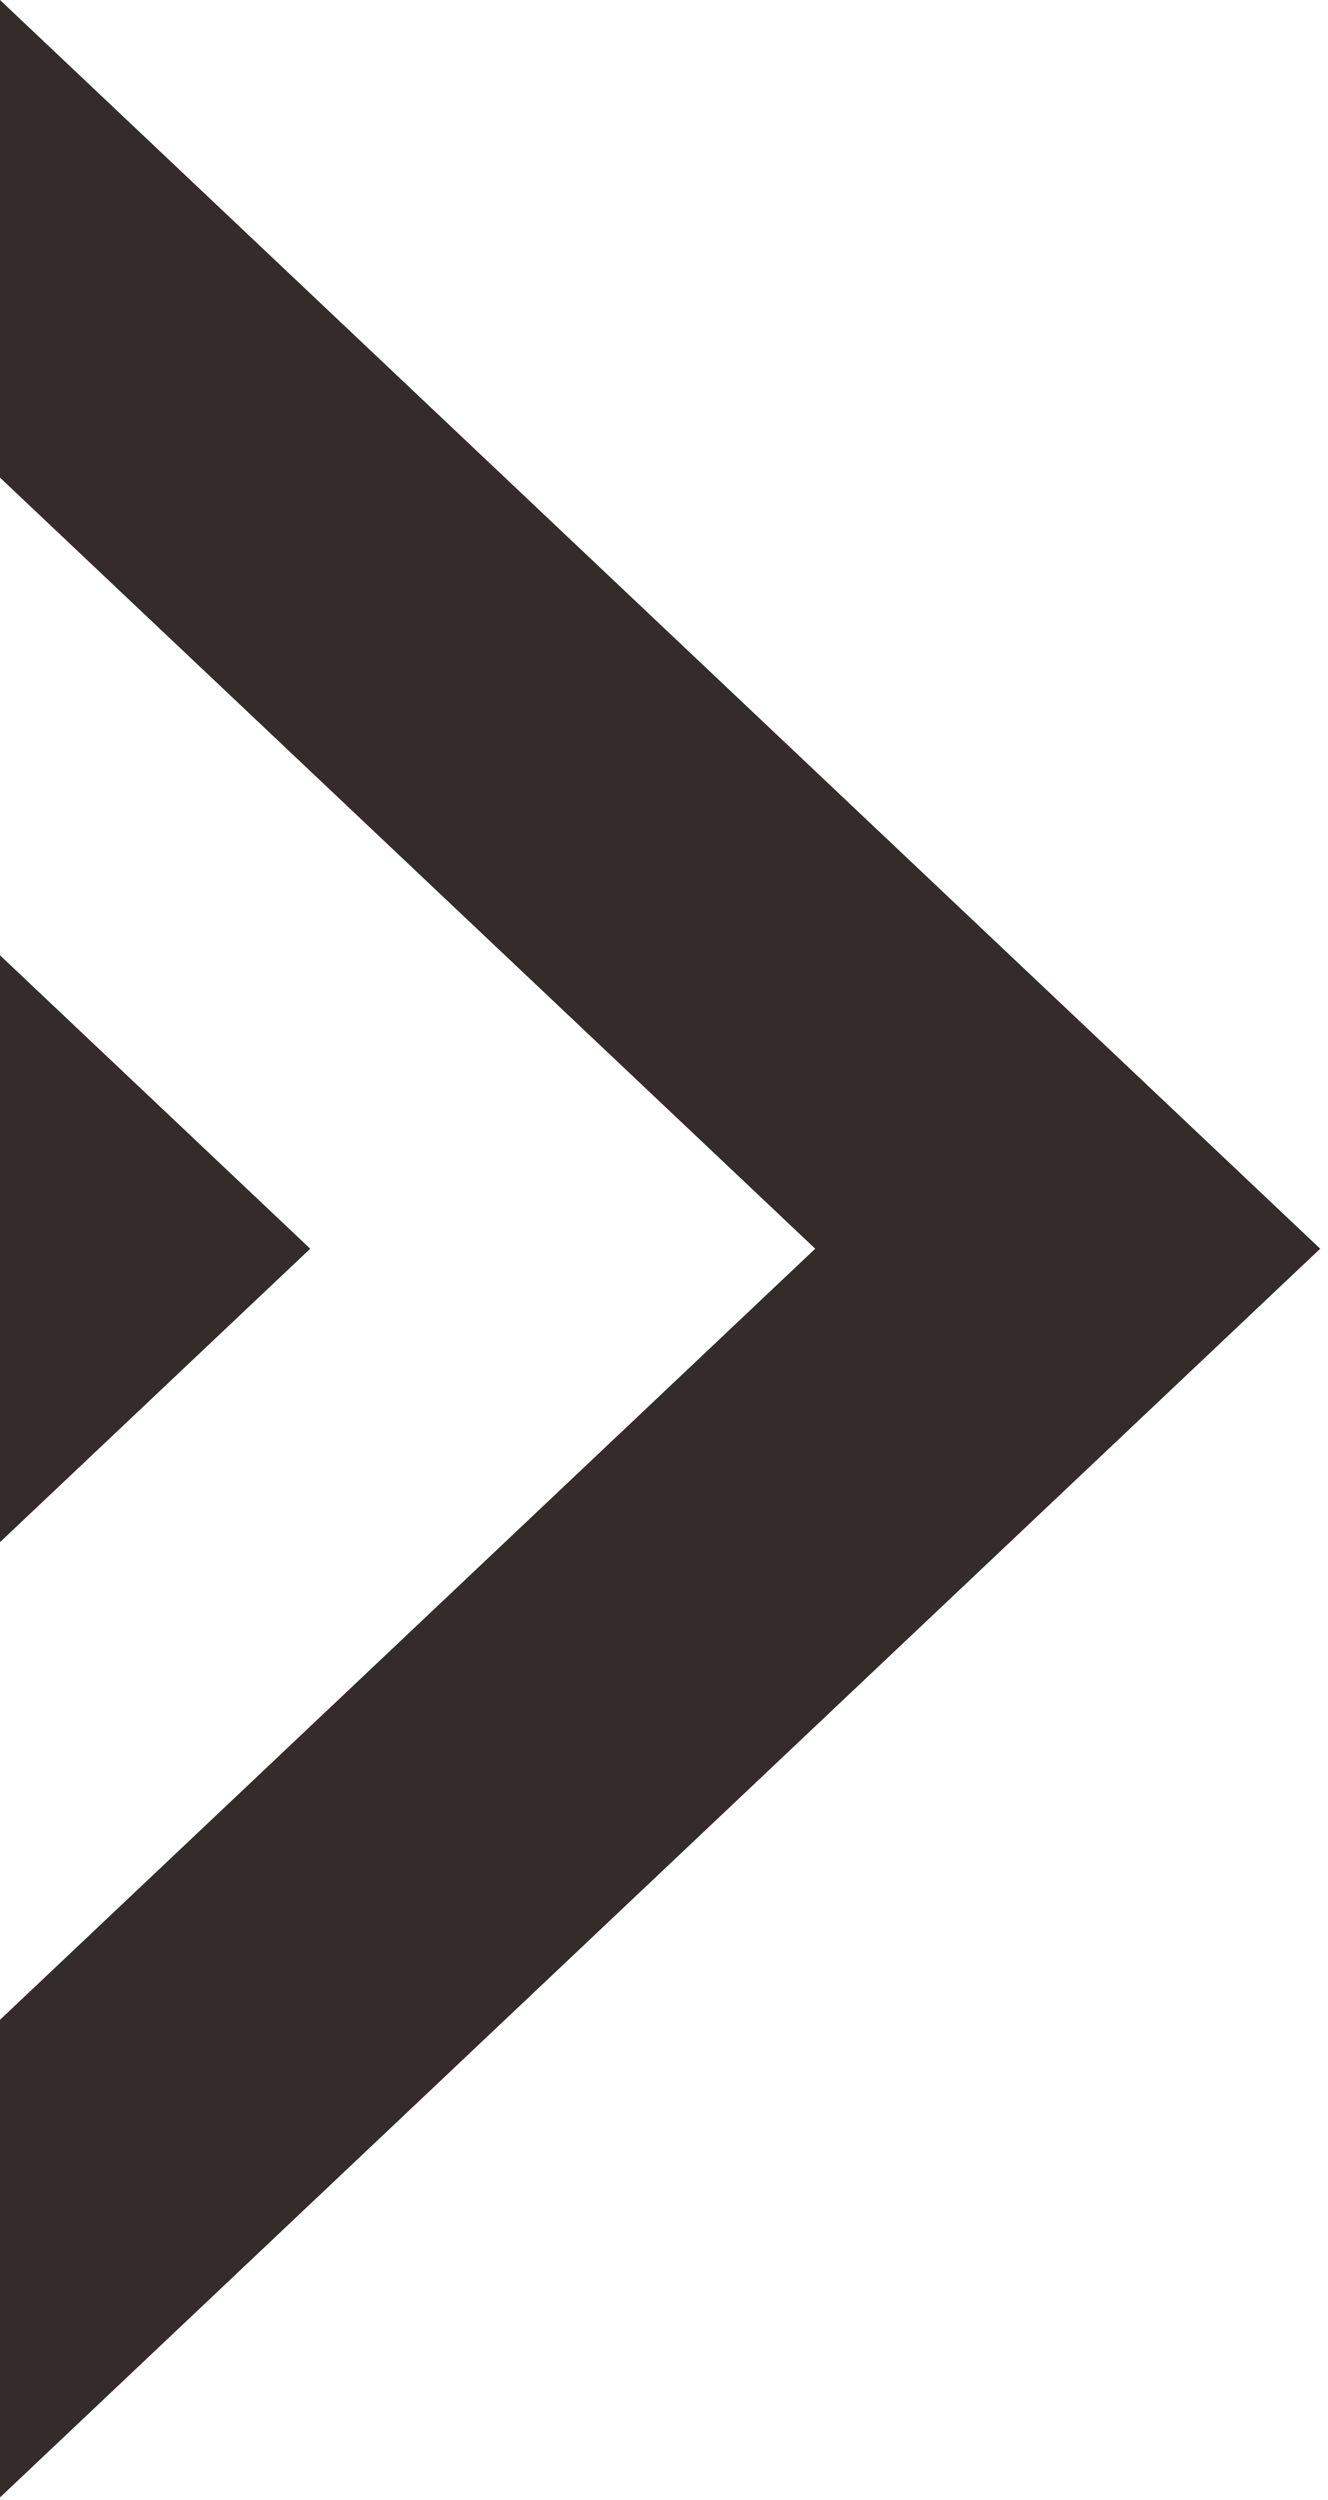 <?xml version="1.0" encoding="UTF-8" standalone="no"?><!DOCTYPE svg PUBLIC "-//W3C//DTD SVG 1.1//EN" "http://www.w3.org/Graphics/SVG/1.1/DTD/svg11.dtd"><svg width="100%" height="100%" viewBox="0 0 135 254" version="1.1" xmlns="http://www.w3.org/2000/svg" xmlns:xlink="http://www.w3.org/1999/xlink" xml:space="preserve" xmlns:serif="http://www.serif.com/" style="fill-rule:evenodd;clip-rule:evenodd;stroke-linejoin:round;stroke-miterlimit:2;"><g><g><path d="M0,48.531l0,-48.531l134.207,126.878l-134.207,126.879l0,-48.532l82.872,-78.347l-82.872,-78.347Z" style="fill:#342c2a;"/></g><path d="M31.538,126.878l-31.538,29.816l0,-59.631l31.538,29.815Z" style="fill:#342c2a;"/></g></svg>
